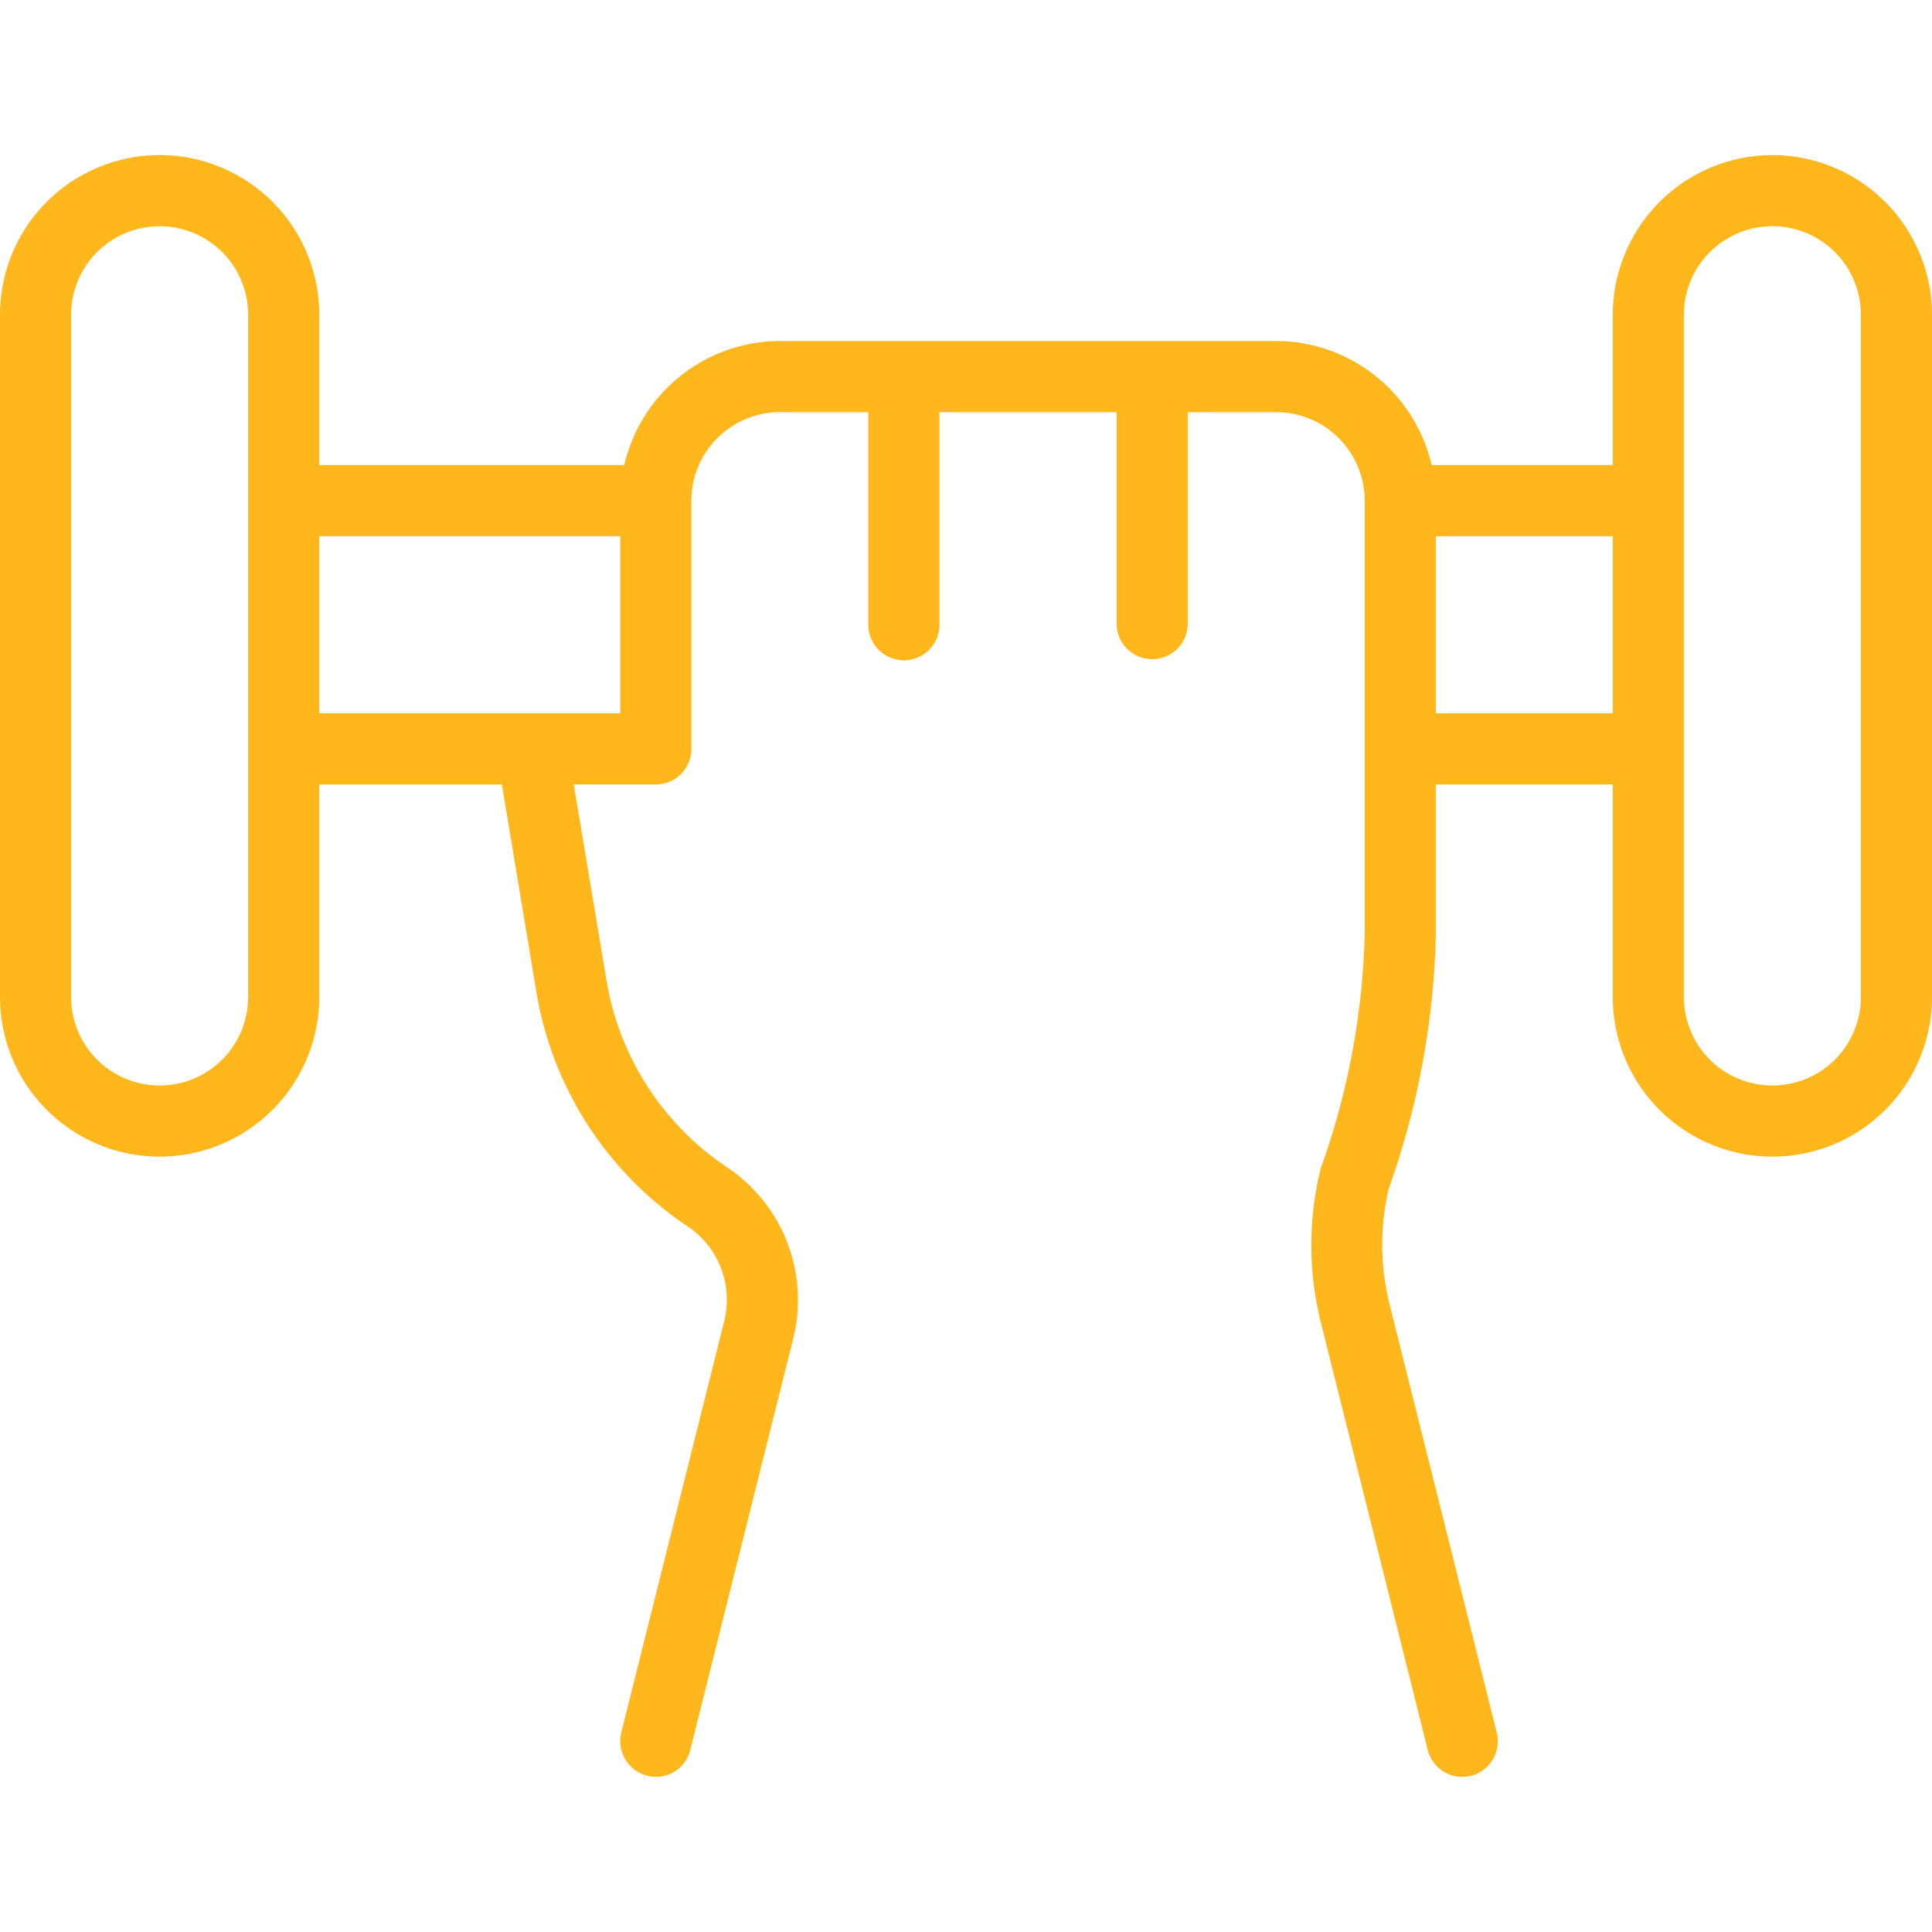 <svg id="a628065e-36d2-448d-929c-29fed3e13fa9" data-name="Layer 1" xmlns="http://www.w3.org/2000/svg" width="512" height="512" viewBox="0 0 512 512"><path d="M469.7,41.1a42.37,42.37,0,0,0-42.3,42.3v39.86h-48a42.39,42.39,0,0,0-41.22-32.88H206.67a42.4,42.4,0,0,0-41.23,32.88H84.6V83.4A42.3,42.3,0,0,0,0,83.4V264.22a42.3,42.3,0,0,0,84.6,0V207.9H133L142.16,263a93.05,93.05,0,0,0,40.05,62,23.36,23.36,0,0,1,9.7,25.15l-27.27,109a9.49,9.49,0,0,0,6.85,11.44,9.37,9.37,0,0,0,11.45-6.85l27.27-109a42.26,42.26,0,0,0-17.57-45.42,74.15,74.15,0,0,1-31.9-49.43l-8.69-52h21.74a9.44,9.44,0,0,0,9.43-9.42v-65.8a23.49,23.49,0,0,1,23.45-23.45h23.44v56.33a9.43,9.43,0,0,0,18.86,0V109.23h46.94v56.33a9.43,9.43,0,0,0,18.85,0V109.23h23.45a23.49,23.49,0,0,1,23.45,23.45V247.53A197.82,197.82,0,0,1,350,309.65a84.61,84.61,0,0,0,0,40.69l28.36,113.42a9.46,9.46,0,0,0,9.15,7.13,9.77,9.77,0,0,0,2.3-.28,9.48,9.48,0,0,0,6.85-11.44L368.28,345.79a65.46,65.46,0,0,1-.28-30.72,214.55,214.55,0,0,0,12.51-67.31V207.9H427.4v56.32a42.3,42.3,0,0,0,84.6,0V83.4A42.37,42.37,0,0,0,469.7,41.1ZM65.75,264.22a23.45,23.45,0,0,1-46.9,0V83.4a23.45,23.45,0,0,1,46.9,0V264.22Zm98.62-75.17H84.6V142.11h79.77Zm216.14,0V142.11H427.4v46.94Zm112.64,75.17a23.45,23.45,0,1,1-46.9,0V83.4a23.45,23.45,0,1,1,46.9,0Z" fill="#ffb71b"/></svg>